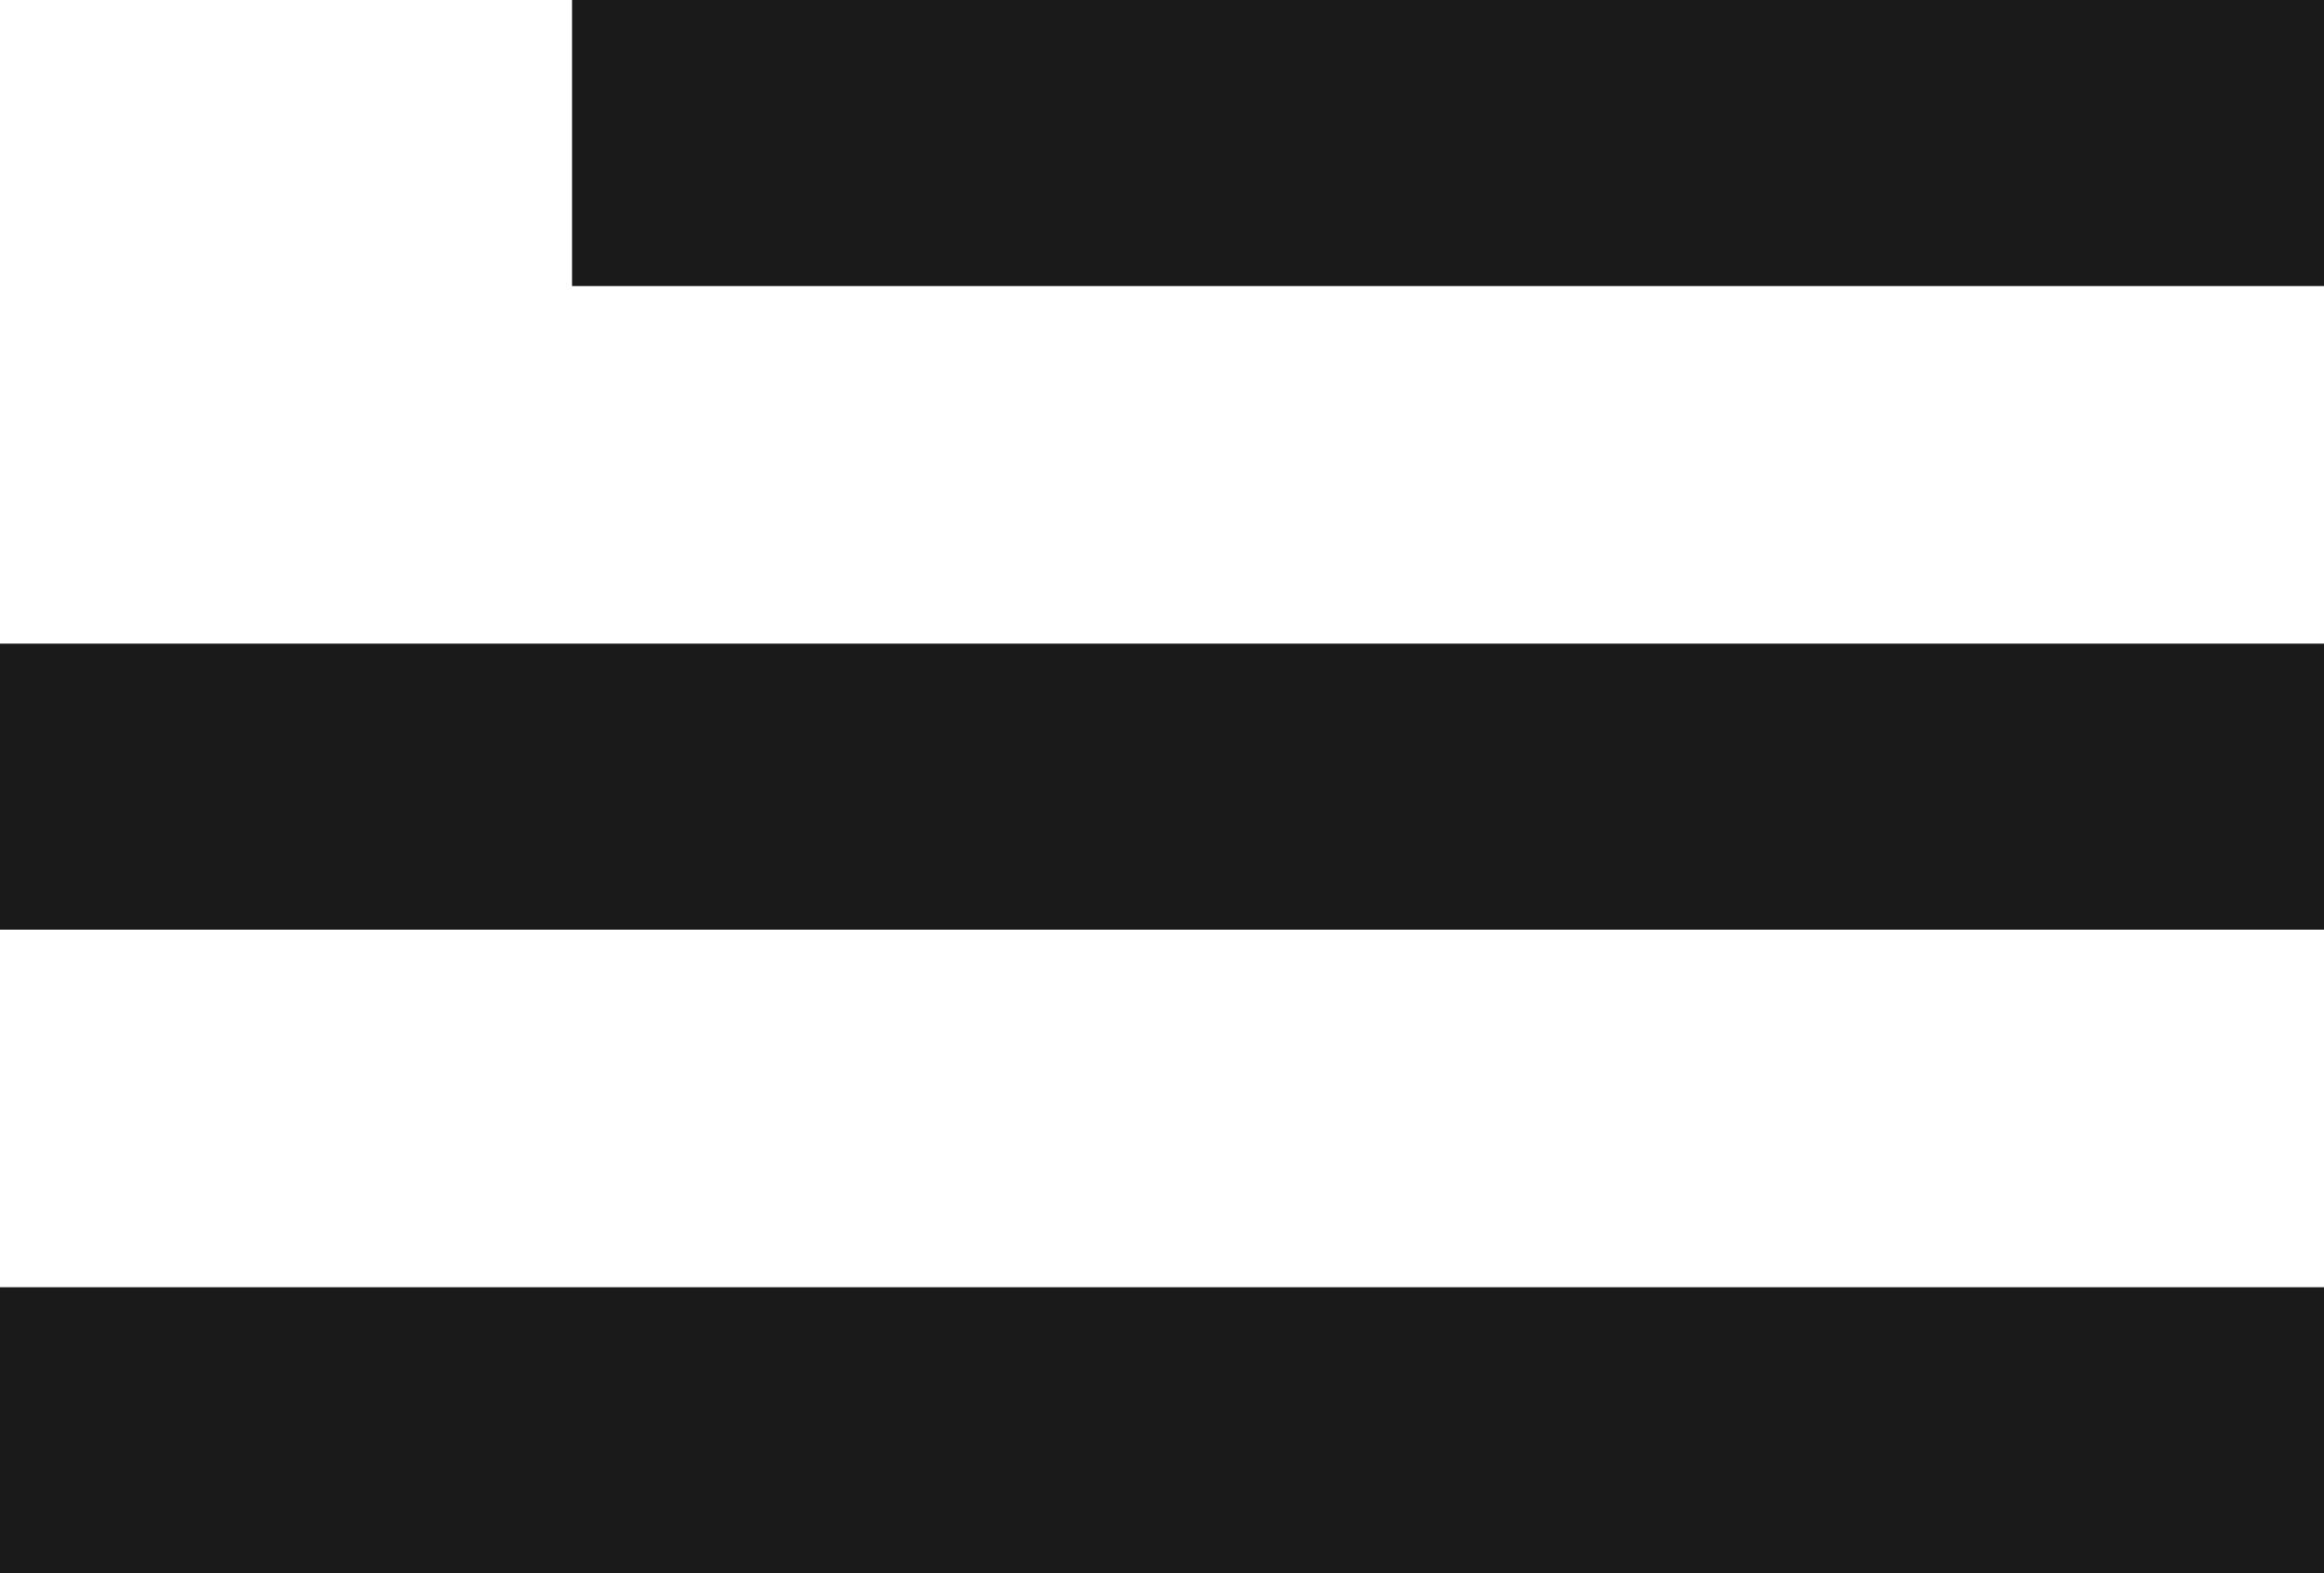 <?xml version="1.0" encoding="UTF-8"?> <svg xmlns="http://www.w3.org/2000/svg" width="65" height="44" viewBox="0 0 65 44" fill="none"> <g clip-path="url(#clip0_515_147)"> <path d="M65 36H0V44H65V36Z" fill="#1A1A1A"></path> <path d="M65 18H0V26H65V18Z" fill="#1A1A1A"></path> <path d="M65 0H16V8H65V0Z" fill="#1A1A1A"></path> </g> <defs> <clipPath id="clip0_515_147"> <rect width="65" height="44" fill="white"></rect> </clipPath> </defs> </svg> 